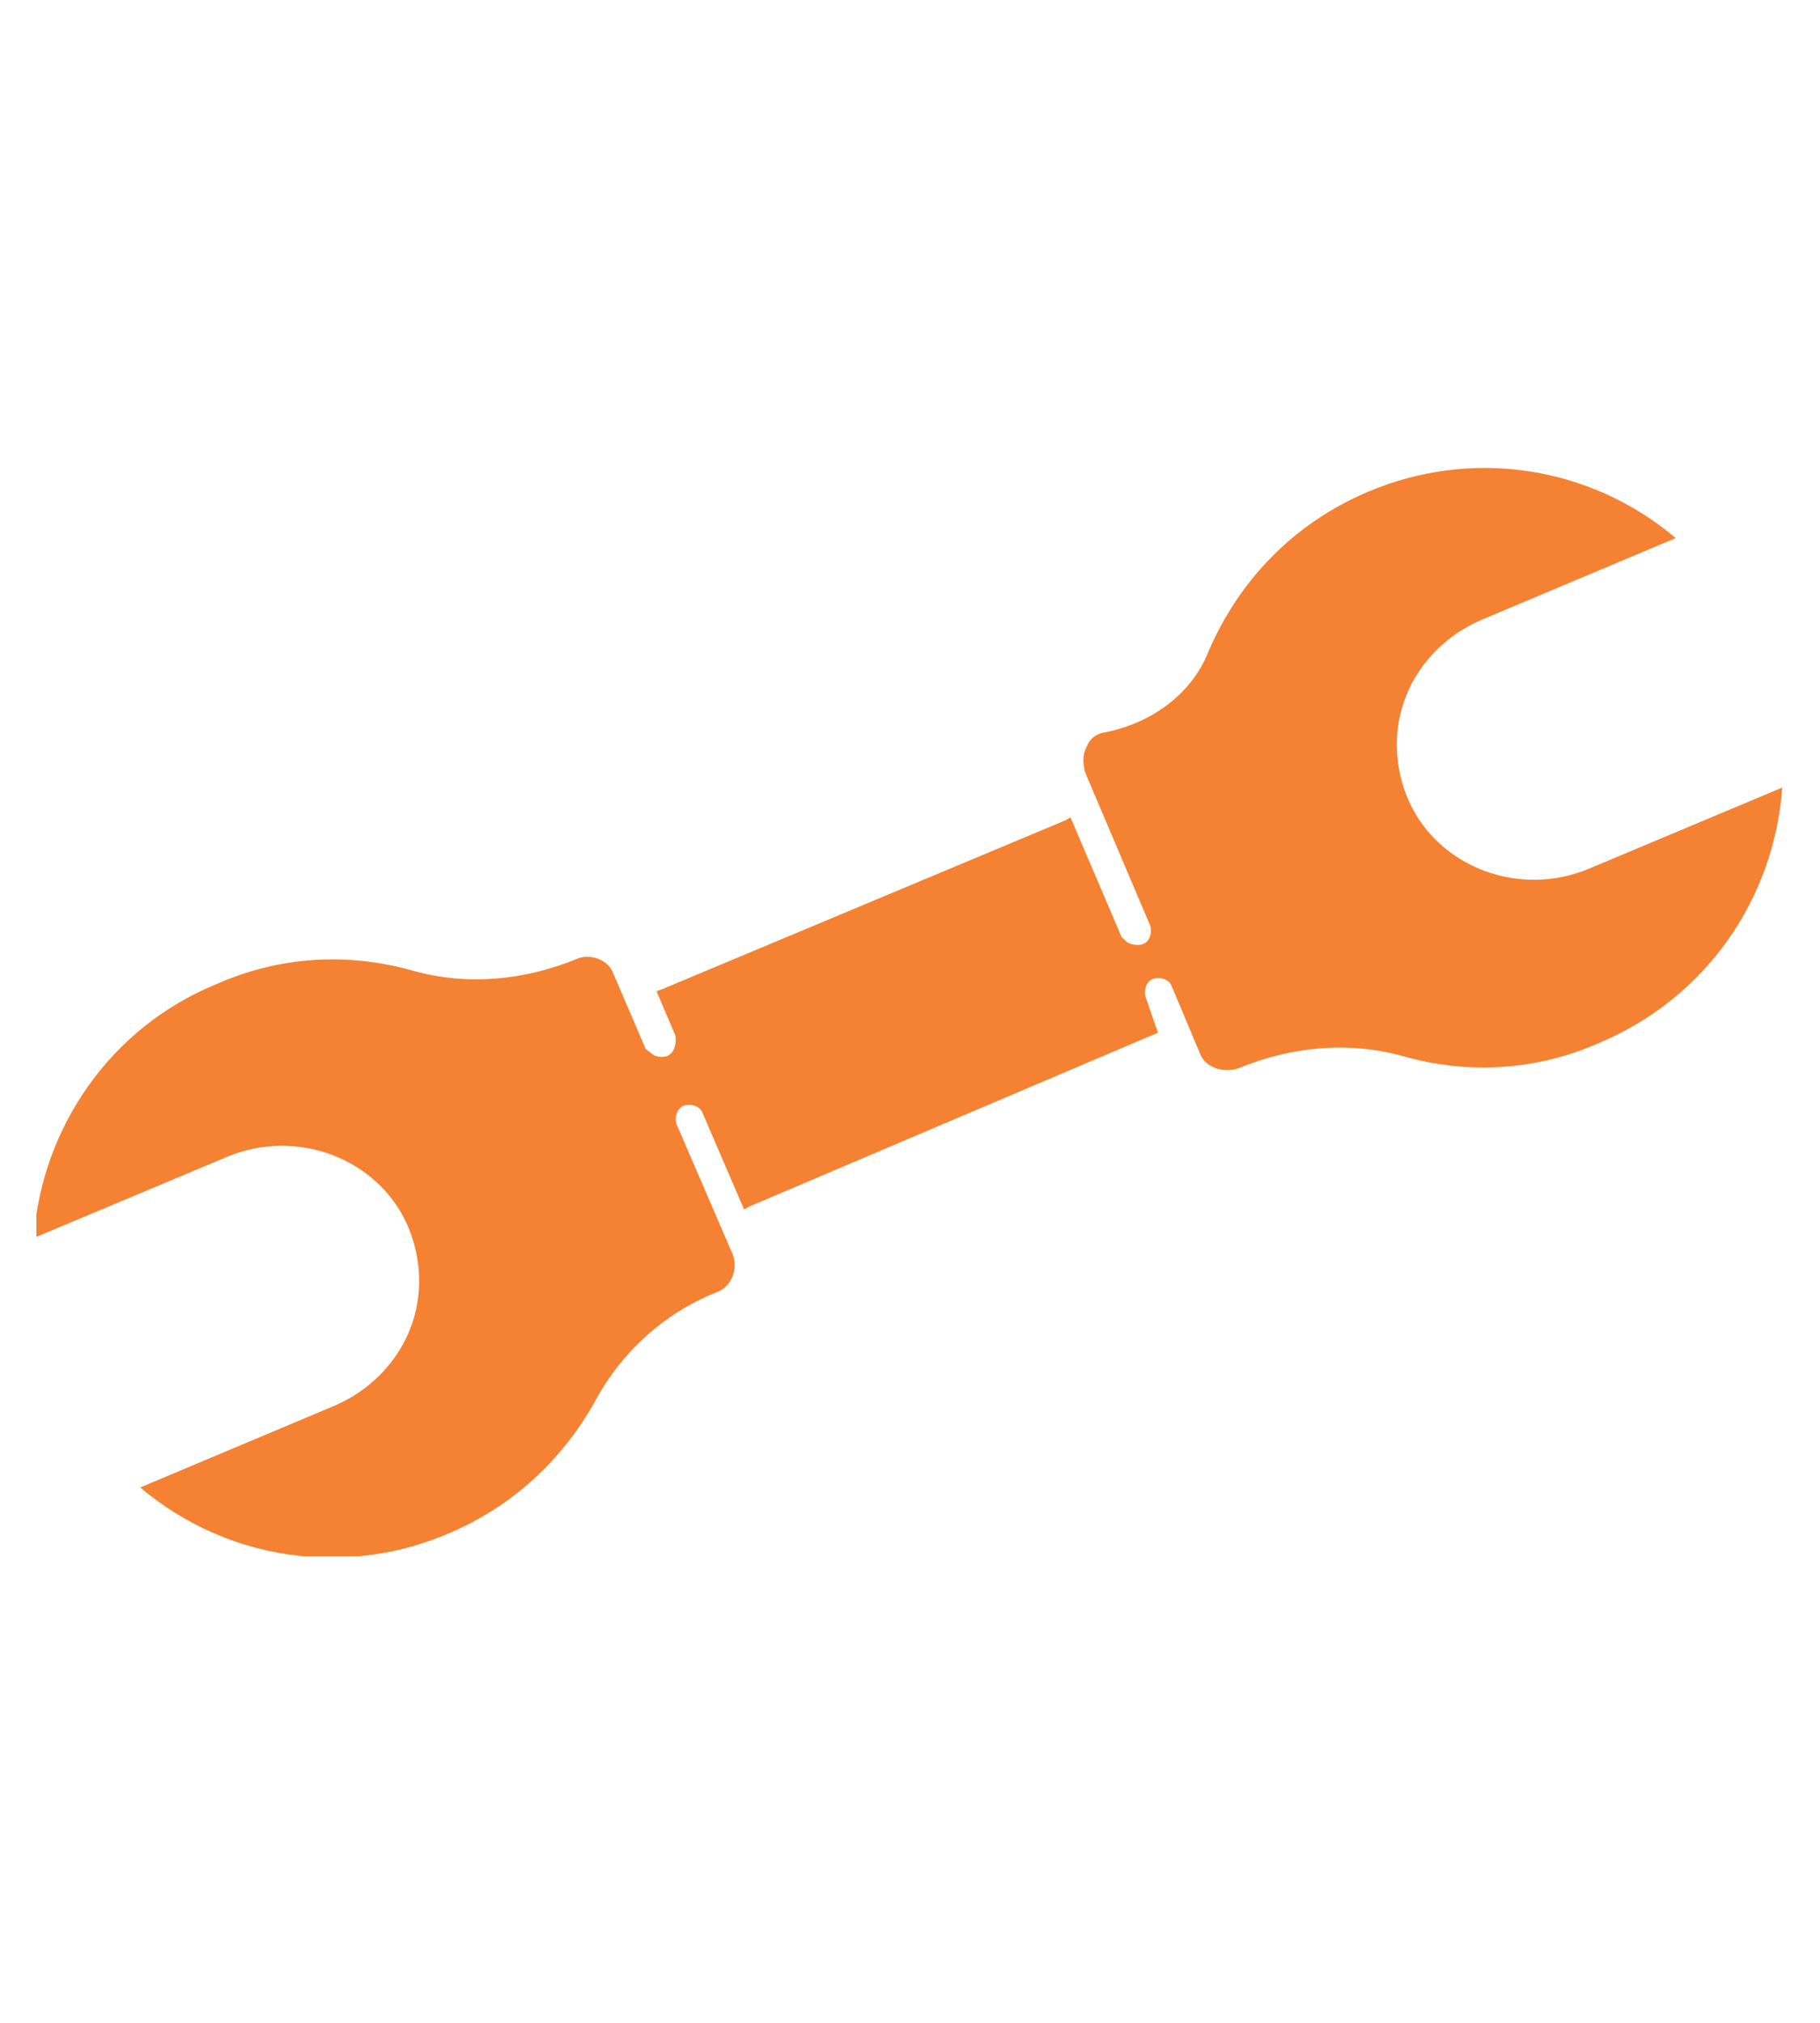 <?xml version="1.0" encoding="UTF-8"?>
<!-- Generator: Adobe Illustrator 27.2.0, SVG Export Plug-In . SVG Version: 6.00 Build 0)  -->
<svg xmlns="http://www.w3.org/2000/svg" xmlns:xlink="http://www.w3.org/1999/xlink" version="1.1" id="Layer_1" x="0px" y="0px" viewBox="0 0 135 150" style="enable-background:new 0 0 135 150;" xml:space="preserve">
<style type="text/css">
	.st0{clip-path:url(#SVGID_00000101788225181527110010000002349171993048023948_);}
	.st1{clip-path:url(#SVGID_00000183959692462521463950000017352691955358915729_);fill:#F58232;}
</style>
<g id="Artwork_57_00000062168988262880682100000004160300525674683824_">
	<g id="_x3C_Layer_x3E_">
		<g>
			<g>
				<defs>
					<rect id="SVGID_1_" x="2.7" y="34.7" width="129.7" height="80.7"></rect>
				</defs>
				<clipPath id="SVGID_00000011017491087352275630000001614239263825252501_">
					<use xlink:href="#SVGID_1_" style="overflow:visible;"></use>
				</clipPath>
				<g style="clip-path:url(#SVGID_00000011017491087352275630000001614239263825252501_);">
					<g>
						<defs>
							<rect id="SVGID_00000130637826699287798500000001660511531435107256_" x="2.7" y="34.7" width="129.7" height="80.7"></rect>
						</defs>
						<clipPath id="SVGID_00000155834389138831444850000004521849004149264559_">
							<use xlink:href="#SVGID_00000130637826699287798500000001660511531435107256_" style="overflow:visible;"></use>
						</clipPath>
						<path style="clip-path:url(#SVGID_00000155834389138831444850000004521849004149264559_);fill:#F58232;" d="M49.5,78.3        c-0.3,0.1-0.5,0.1-0.9,0c-0.2-0.1-0.4-0.3-0.7-0.5l-2.4-5.6l0,0c-0.4-1.1-1.8-1.5-2.7-1.1c-3.9,1.6-8.1,2-12.1,0.9        c-4.9-1.4-10-1.1-14.7,1C8.2,76.2,3.1,83.6,2.5,91.8l14.3-6c5.2-2.2,11.2,0.1,13.4,5c1.1,2.5,1.2,5.3,0.2,7.8        c-1,2.5-3,4.5-5.5,5.6l-14.5,6.1c6.4,5.4,15.2,6.7,22.9,3.4c4.7-2,8.4-5.4,10.9-9.9c1.9-3.5,5-6.4,9-8        c1.1-0.4,1.6-1.8,1.1-2.9l-4.1-9.5c-0.2-0.5,0-1.2,0.5-1.4c0.5-0.2,1.2,0,1.4,0.5l3.1,7.2c0.1-0.1,0.2-0.1,0.3-0.2l30.1-12.8        c0.1,0,0.2-0.1,0.3-0.1L85,74c-0.2-0.5,0-1.2,0.5-1.4c0.5-0.2,1.2,0,1.4,0.5l2.1,5l0,0c0.4,1.1,1.8,1.5,2.9,1.1        c3.9-1.6,8.1-2,12.1-0.9c4.9,1.4,10,1.1,14.7-1c7.8-3.3,12.9-10.6,13.5-18.9l-14.3,6c-5.2,2.2-11.2-0.1-13.4-5        c-1.1-2.5-1.2-5.3-0.2-7.8c1-2.5,3-4.5,5.5-5.6l14.5-6.1c-6.4-5.4-15.2-6.7-22.9-3.4c-5.4,2.3-9.5,6.5-11.8,11.9        c-1.2,3-4.1,5.2-7.6,5.9c-0.7,0.1-1.2,0.5-1.4,1.1c-0.3,0.5-0.3,1.2-0.1,1.9l4.8,11.3c0.2,0.5,0,1.2-0.5,1.4        c-0.3,0.1-0.5,0.1-0.9,0s-0.4-0.3-0.7-0.5l-3.8-8.9c-0.1,0.1-0.2,0.1-0.3,0.2L49,73.4c-0.1,0-0.2,0.1-0.3,0.1l1.4,3.3        C50.2,77.4,50,78.1,49.5,78.3"></path>
					</g>
				</g>
			</g>
		</g>
	</g>
</g>
</svg>
